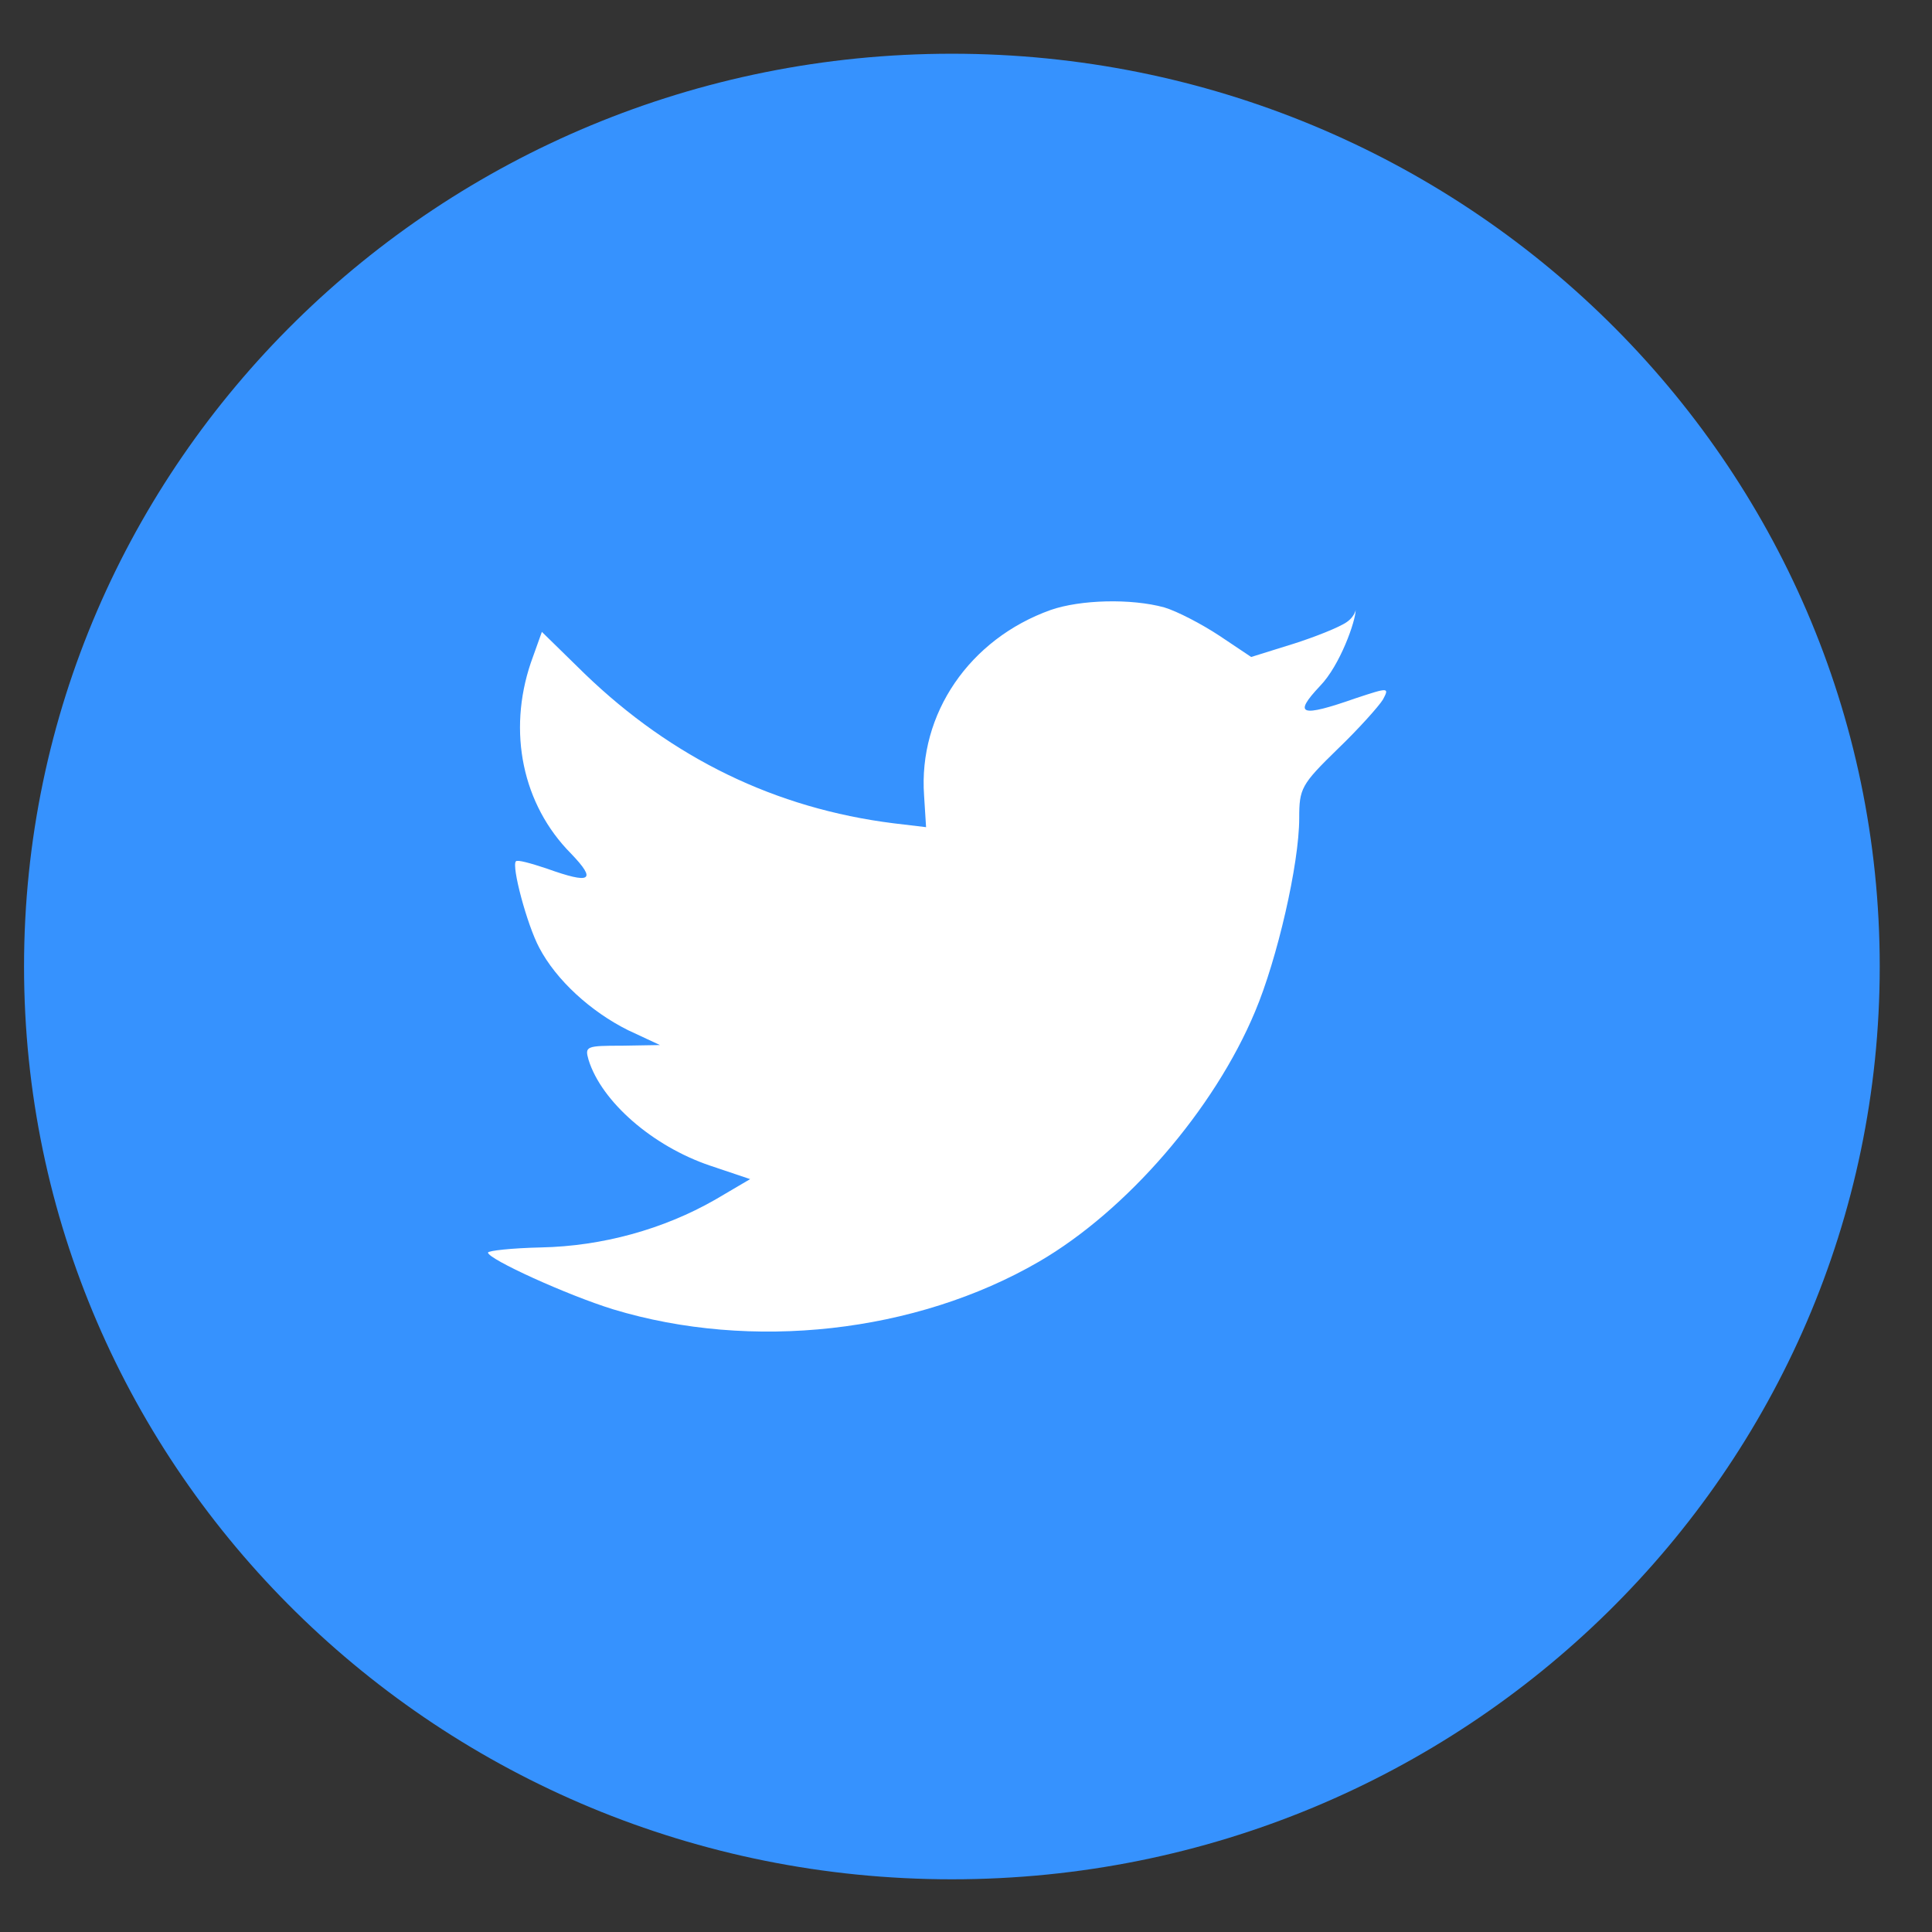 <svg width="36" height="36" viewBox="0 0 36 36" fill="none" xmlns="http://www.w3.org/2000/svg">
<rect x="0" y="0" width="36" height="36" fill="#333333" stroke="none"/>
<path fill-rule="evenodd" clip-rule="evenodd" d="M17.737 1.001C8.189 1.001 0.448 8.616 0.448 18.009C0.448 27.403 8.189 35.018 17.737 35.018C27.285 35.018 35.026 27.403 35.026 18.009C35.026 8.616 27.285 1.001 17.737 1.001Z" fill="#3692FE"/>
<path d="M17.219 14.825L17.256 15.413L16.651 15.341C14.45 15.065 12.527 14.128 10.895 12.555L10.097 11.774L9.891 12.35C9.456 13.636 9.734 14.993 10.641 15.906C11.124 16.41 11.016 16.482 10.181 16.182C9.891 16.086 9.637 16.014 9.613 16.05C9.528 16.134 9.818 17.227 10.048 17.659C10.363 18.26 11.004 18.848 11.705 19.197L12.297 19.473L11.596 19.485C10.919 19.485 10.895 19.497 10.967 19.749C11.209 20.53 12.164 21.359 13.229 21.719L13.978 21.971L13.325 22.355C12.358 22.908 11.221 23.22 10.084 23.244C9.54 23.256 9.093 23.305 9.093 23.34C9.093 23.461 10.568 24.133 11.427 24.398C14.002 25.178 17.062 24.842 19.36 23.509C20.992 22.56 22.625 20.674 23.387 18.848C23.798 17.875 24.209 16.098 24.209 15.245C24.209 14.693 24.245 14.62 24.922 13.96C25.322 13.576 25.696 13.155 25.769 13.035C25.89 12.807 25.878 12.807 25.261 13.011C24.233 13.371 24.088 13.323 24.596 12.783C24.971 12.398 25.261 11.57 25.261 11.366C25.261 11.366 25.237 11.522 25.031 11.63C24.814 11.75 24.33 11.93 23.967 12.038L23.314 12.242L22.722 11.846C22.395 11.63 21.936 11.39 21.694 11.318C21.077 11.149 20.134 11.173 19.578 11.366C18.066 11.906 17.11 13.299 17.219 14.825Z" fill="white"/>
</svg>

